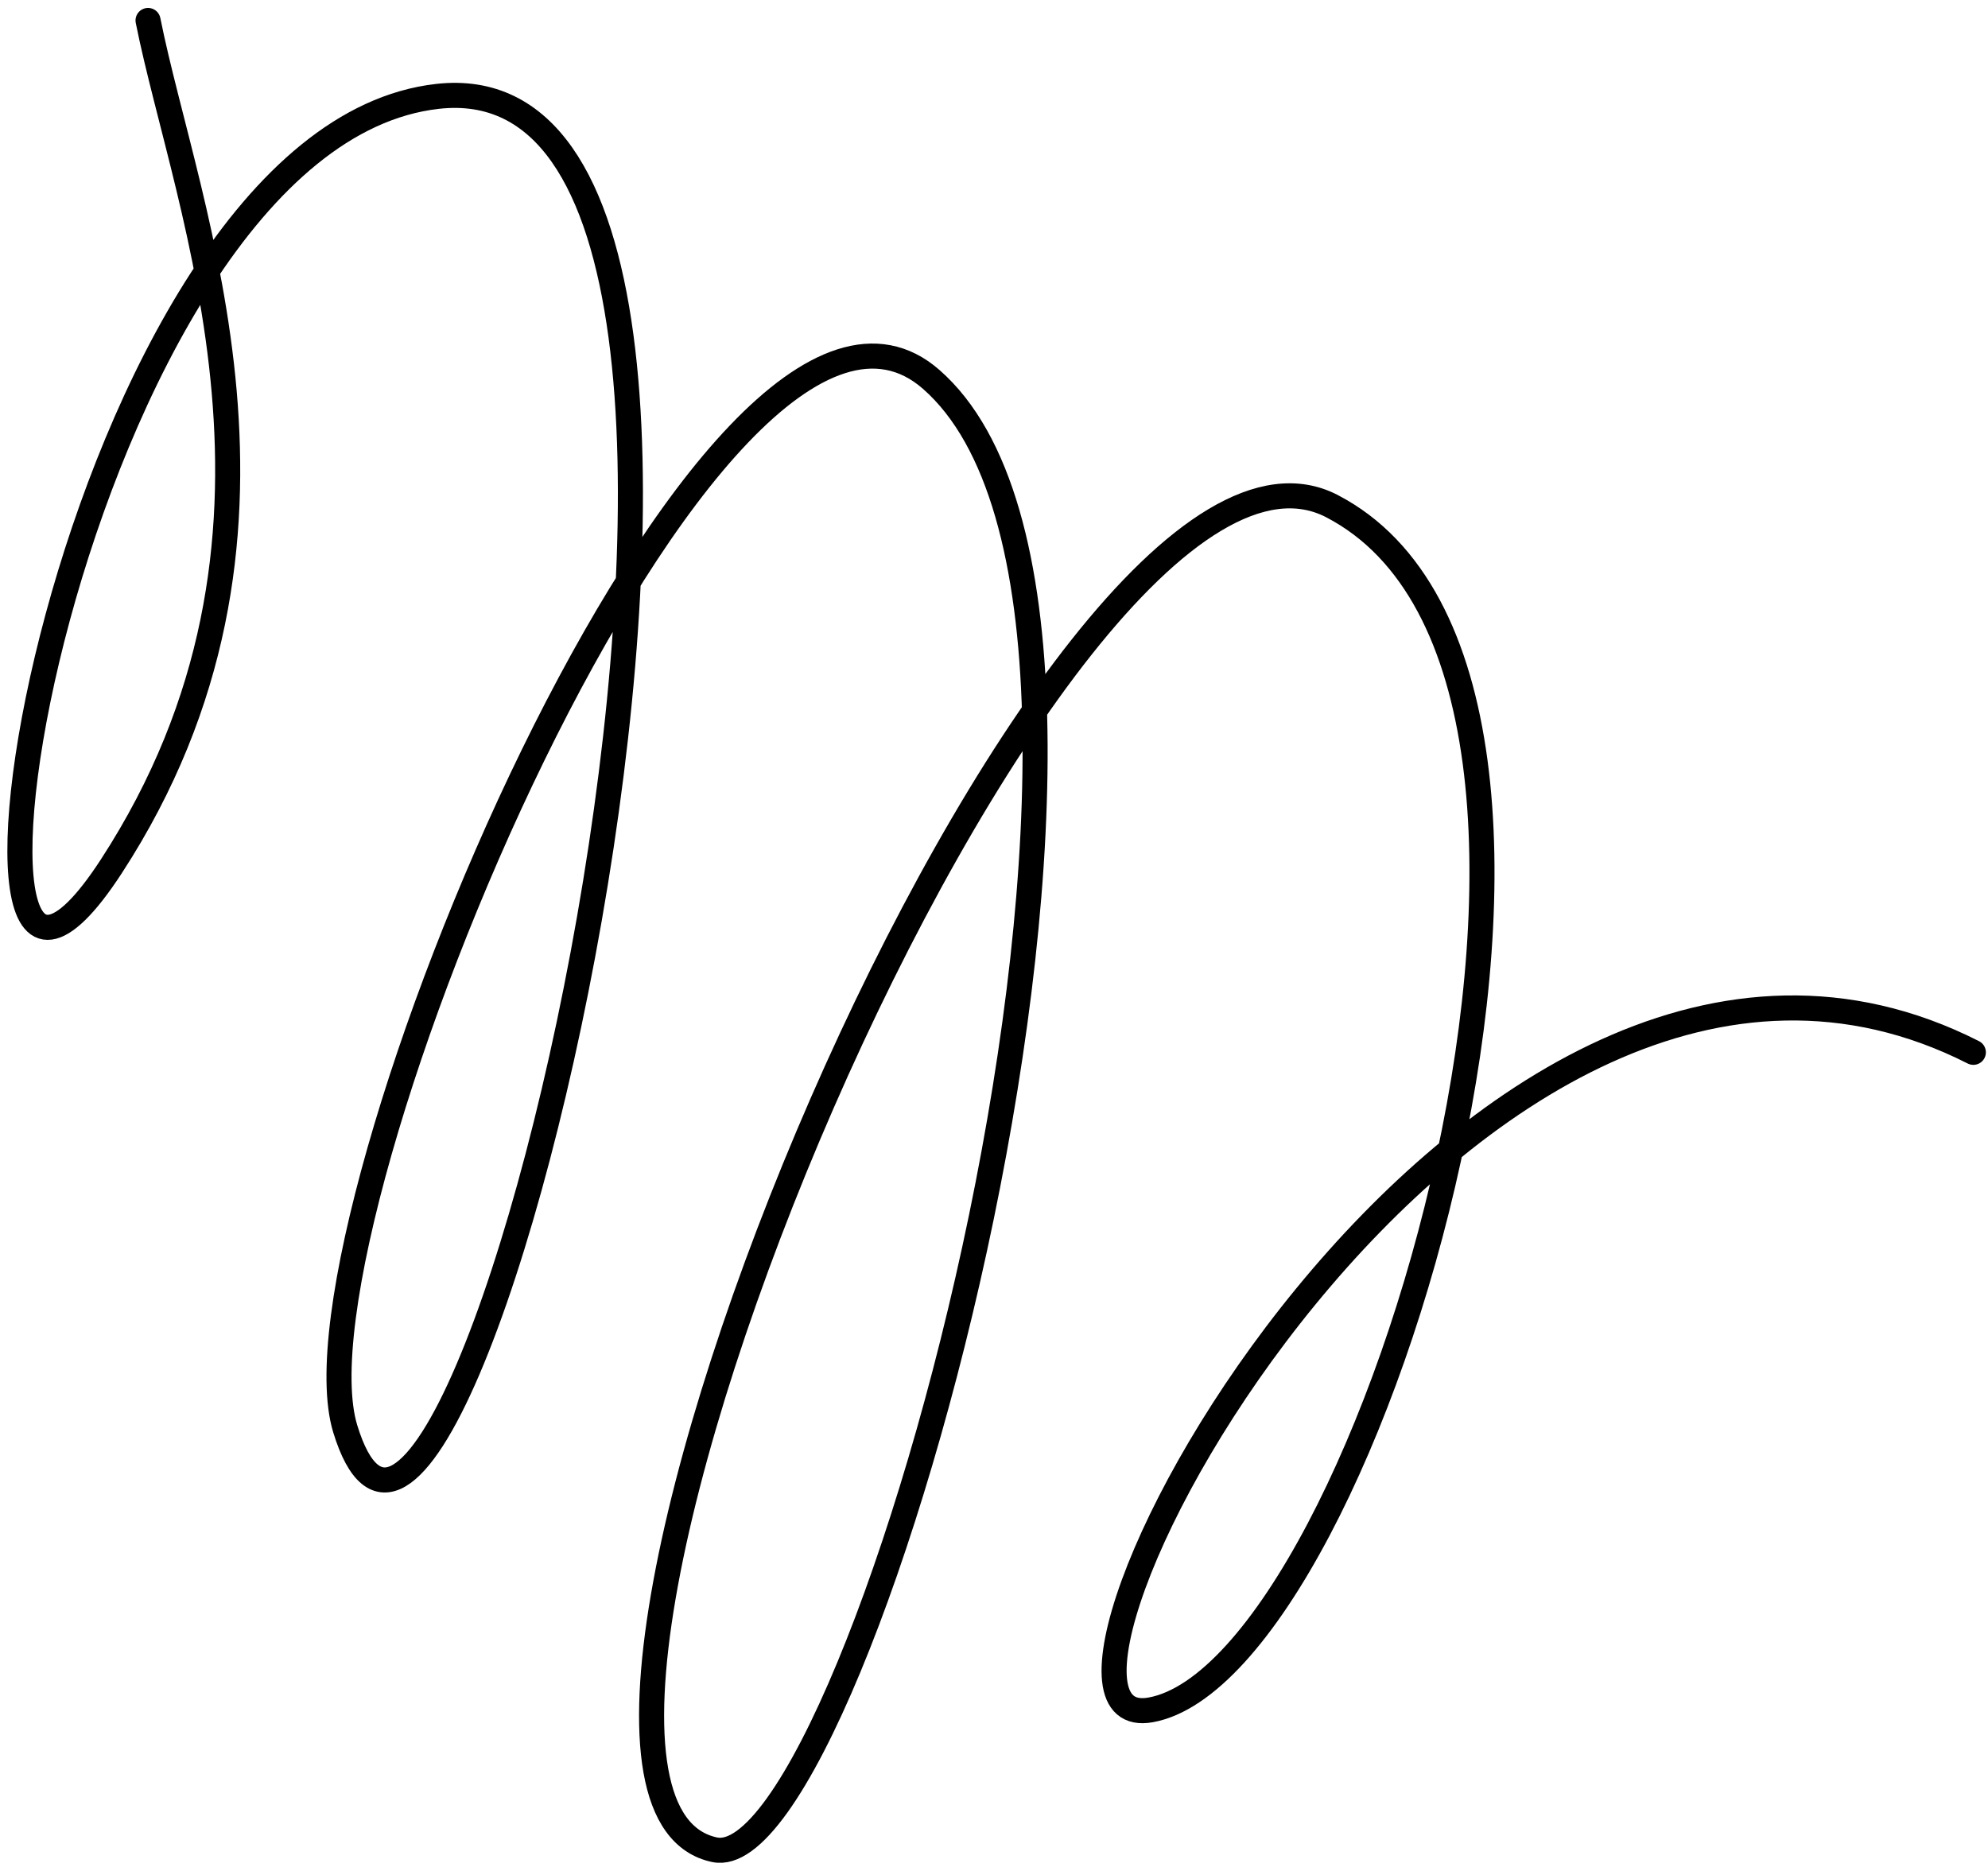 <svg width="119" height="112" viewBox="0 0 119 112" fill="none" xmlns="http://www.w3.org/2000/svg">
<path d="M8.862 1.225C11.139 12.636 19.469 32.172 6.664 51.86C-5.843 71.091 4.102 8.251 26.191 5.769C52.011 2.869 27.421 107.622 20.666 85.532C16.888 73.174 42.725 11.303 55.743 22.713C72.304 37.227 51.51 112.565 42.778 110.731C27.373 107.495 63.018 21.605 79.732 30.3C99.661 40.667 82.059 99.981 68.874 102.359C58.326 104.262 87.775 47.594 118.123 62.995" stroke="black" stroke-width="1.5" stroke-linecap="round"/>
</svg>
